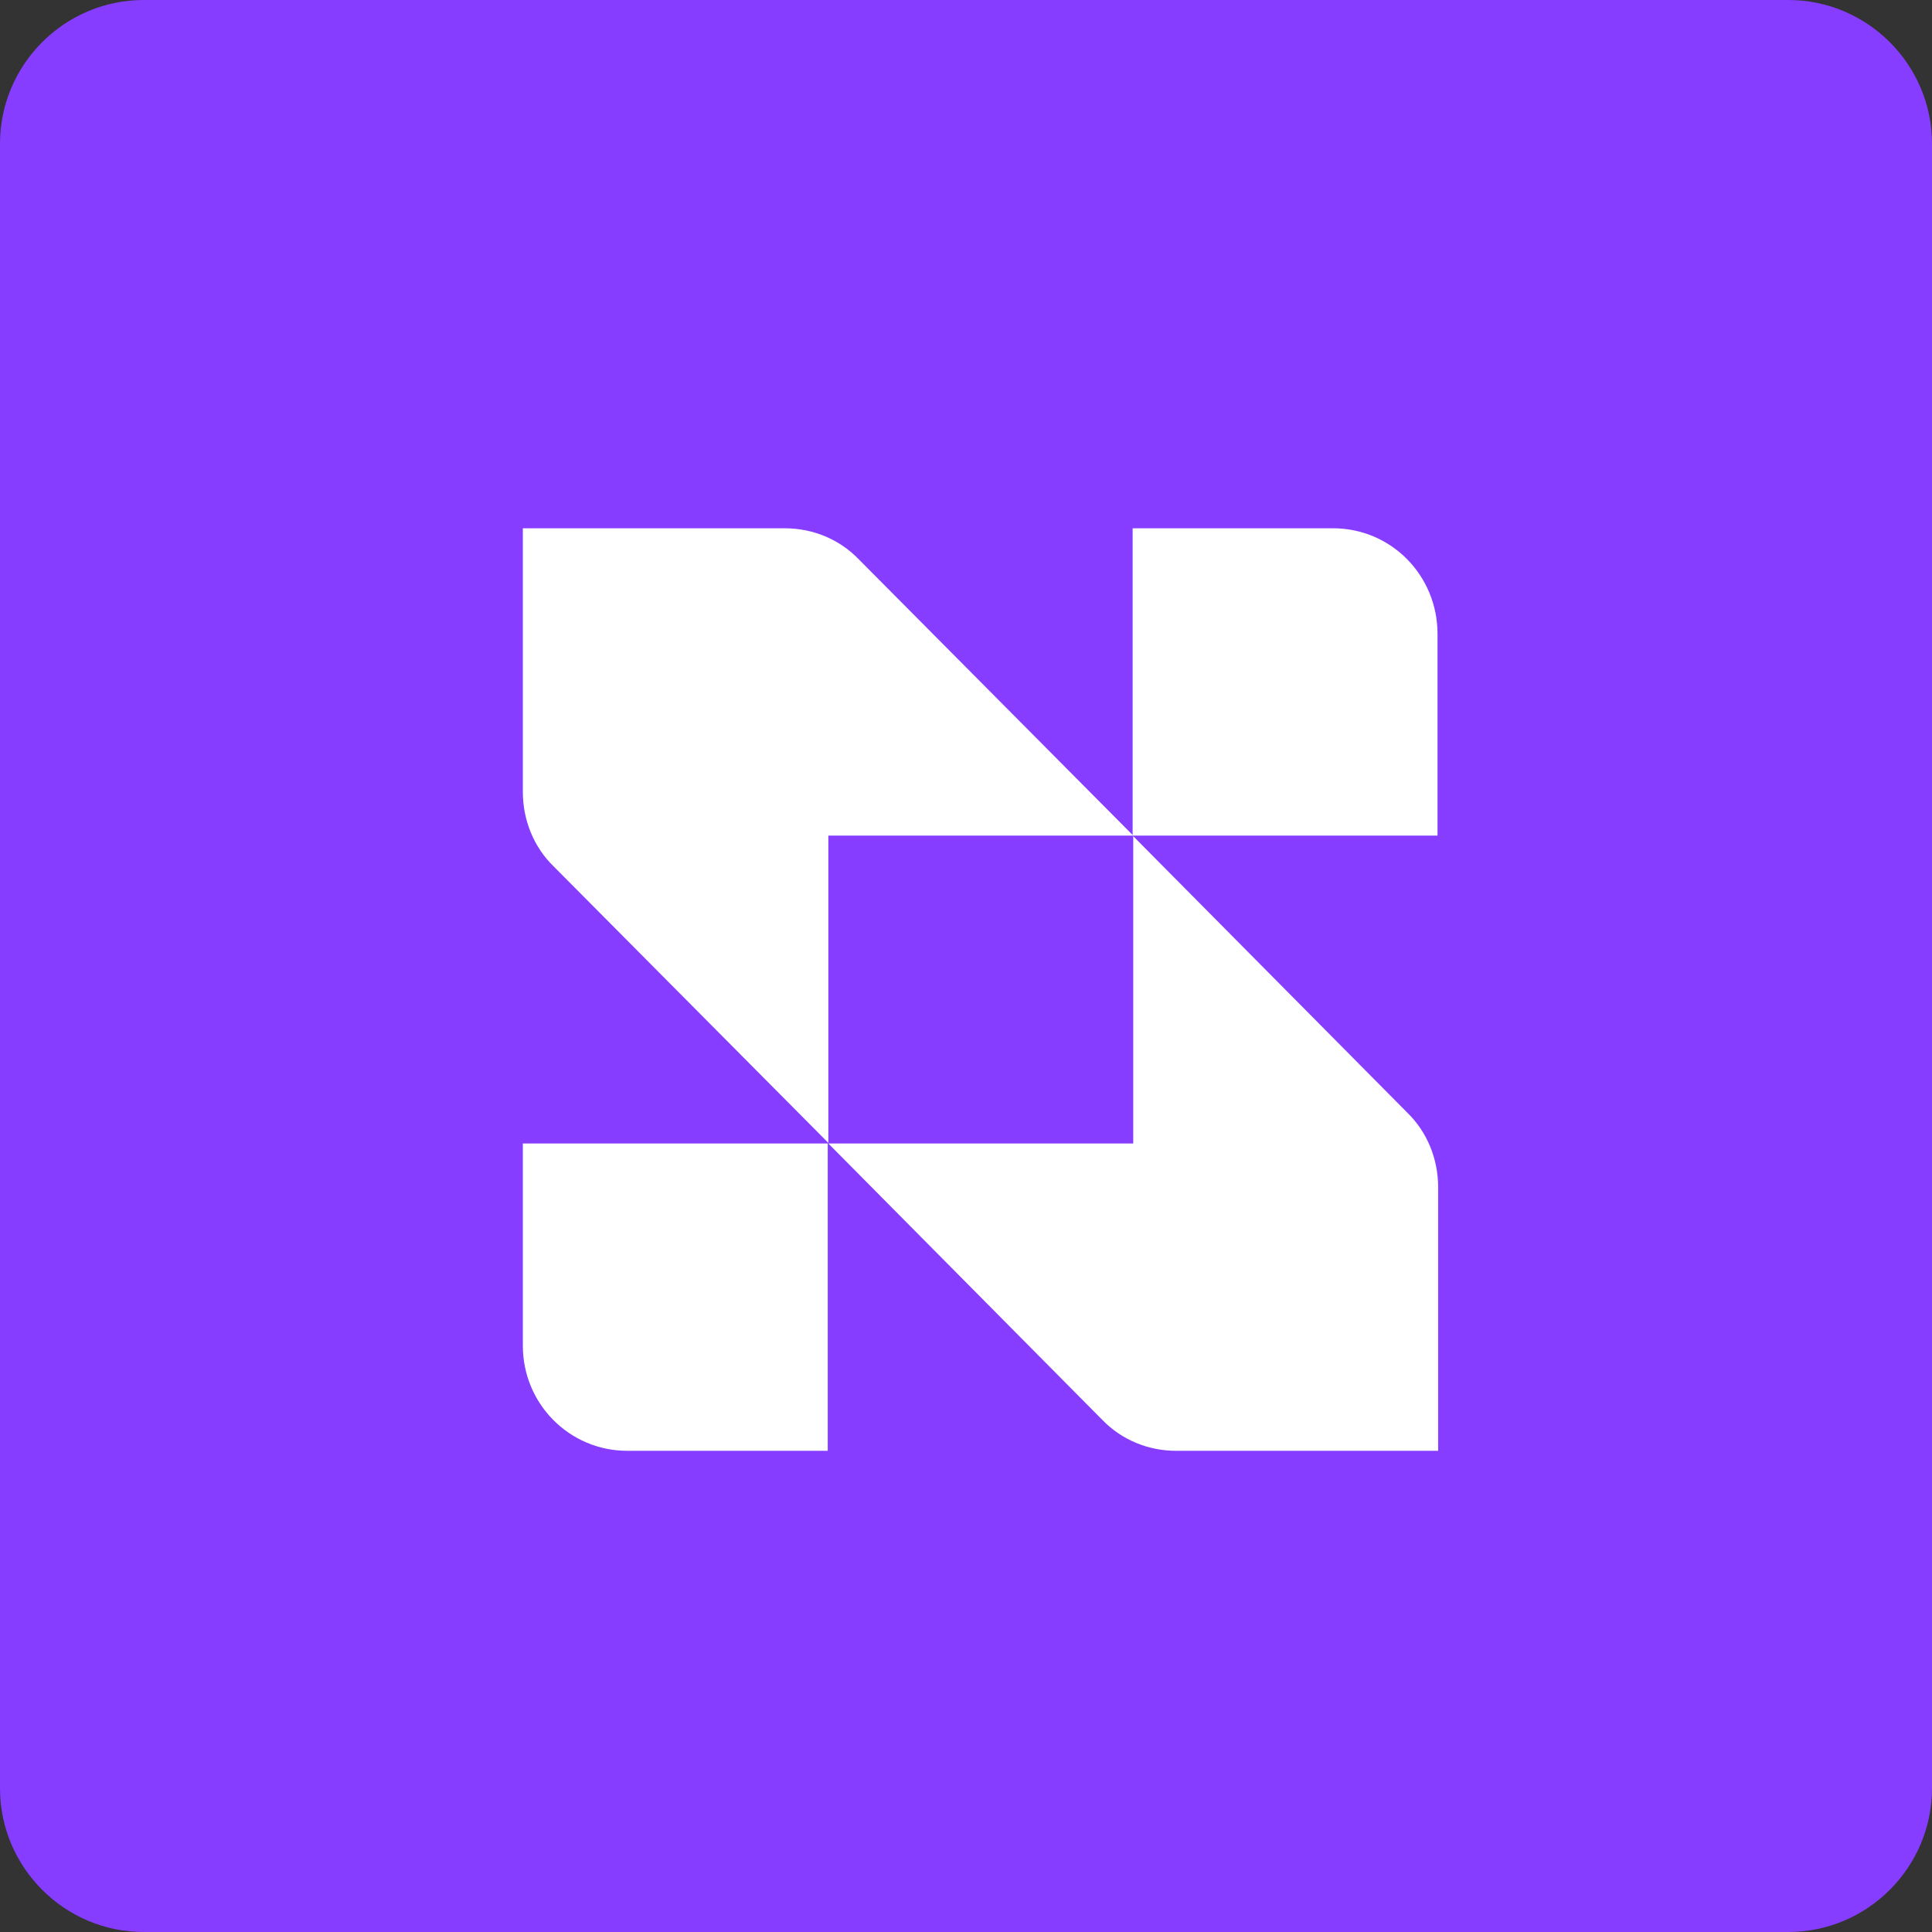 <svg xmlns="http://www.w3.org/2000/svg" xml:space="preserve" id="Capa_1" x="0" y="0" style="enable-background:new 0 0 32 32" version="1.1" viewBox="0 0 32 32"><rect x="0" y="0" width="32" height="32" fill="#333333" stroke="none"/><style>.st1{fill:#fff}</style><path d="M29.62 32H2.38C1.07 32 0 30.93 0 29.62V2.38C0 1.07 1.07 0 2.38 0h27.24C30.93 0 32 1.07 32 2.38v27.24c0 1.31-1.07 2.38-2.38 2.38z" style="fill:#863dff"/><path d="M22.08 8.75h-3.32v5.09h5.05V10.5c0-.97-.77-1.75-1.73-1.75zm-8.37 10.19H8.66v3.35c0 .96.77 1.74 1.73 1.74h3.32v-5.09z" class="st1"/><path d="M14.22 9.26c-.32-.33-.76-.51-1.22-.51H8.66v4.37c0 .46.18.91.51 1.23l4.55 4.58v-5.09h5.05l-4.55-4.58zm4.04 14.26c.32.33.76.51 1.22.51h4.34v-4.37c0-.46-.18-.91-.51-1.23l-4.54-4.58v5.09h-5.05l4.54 4.58z" class="st1"/></svg>